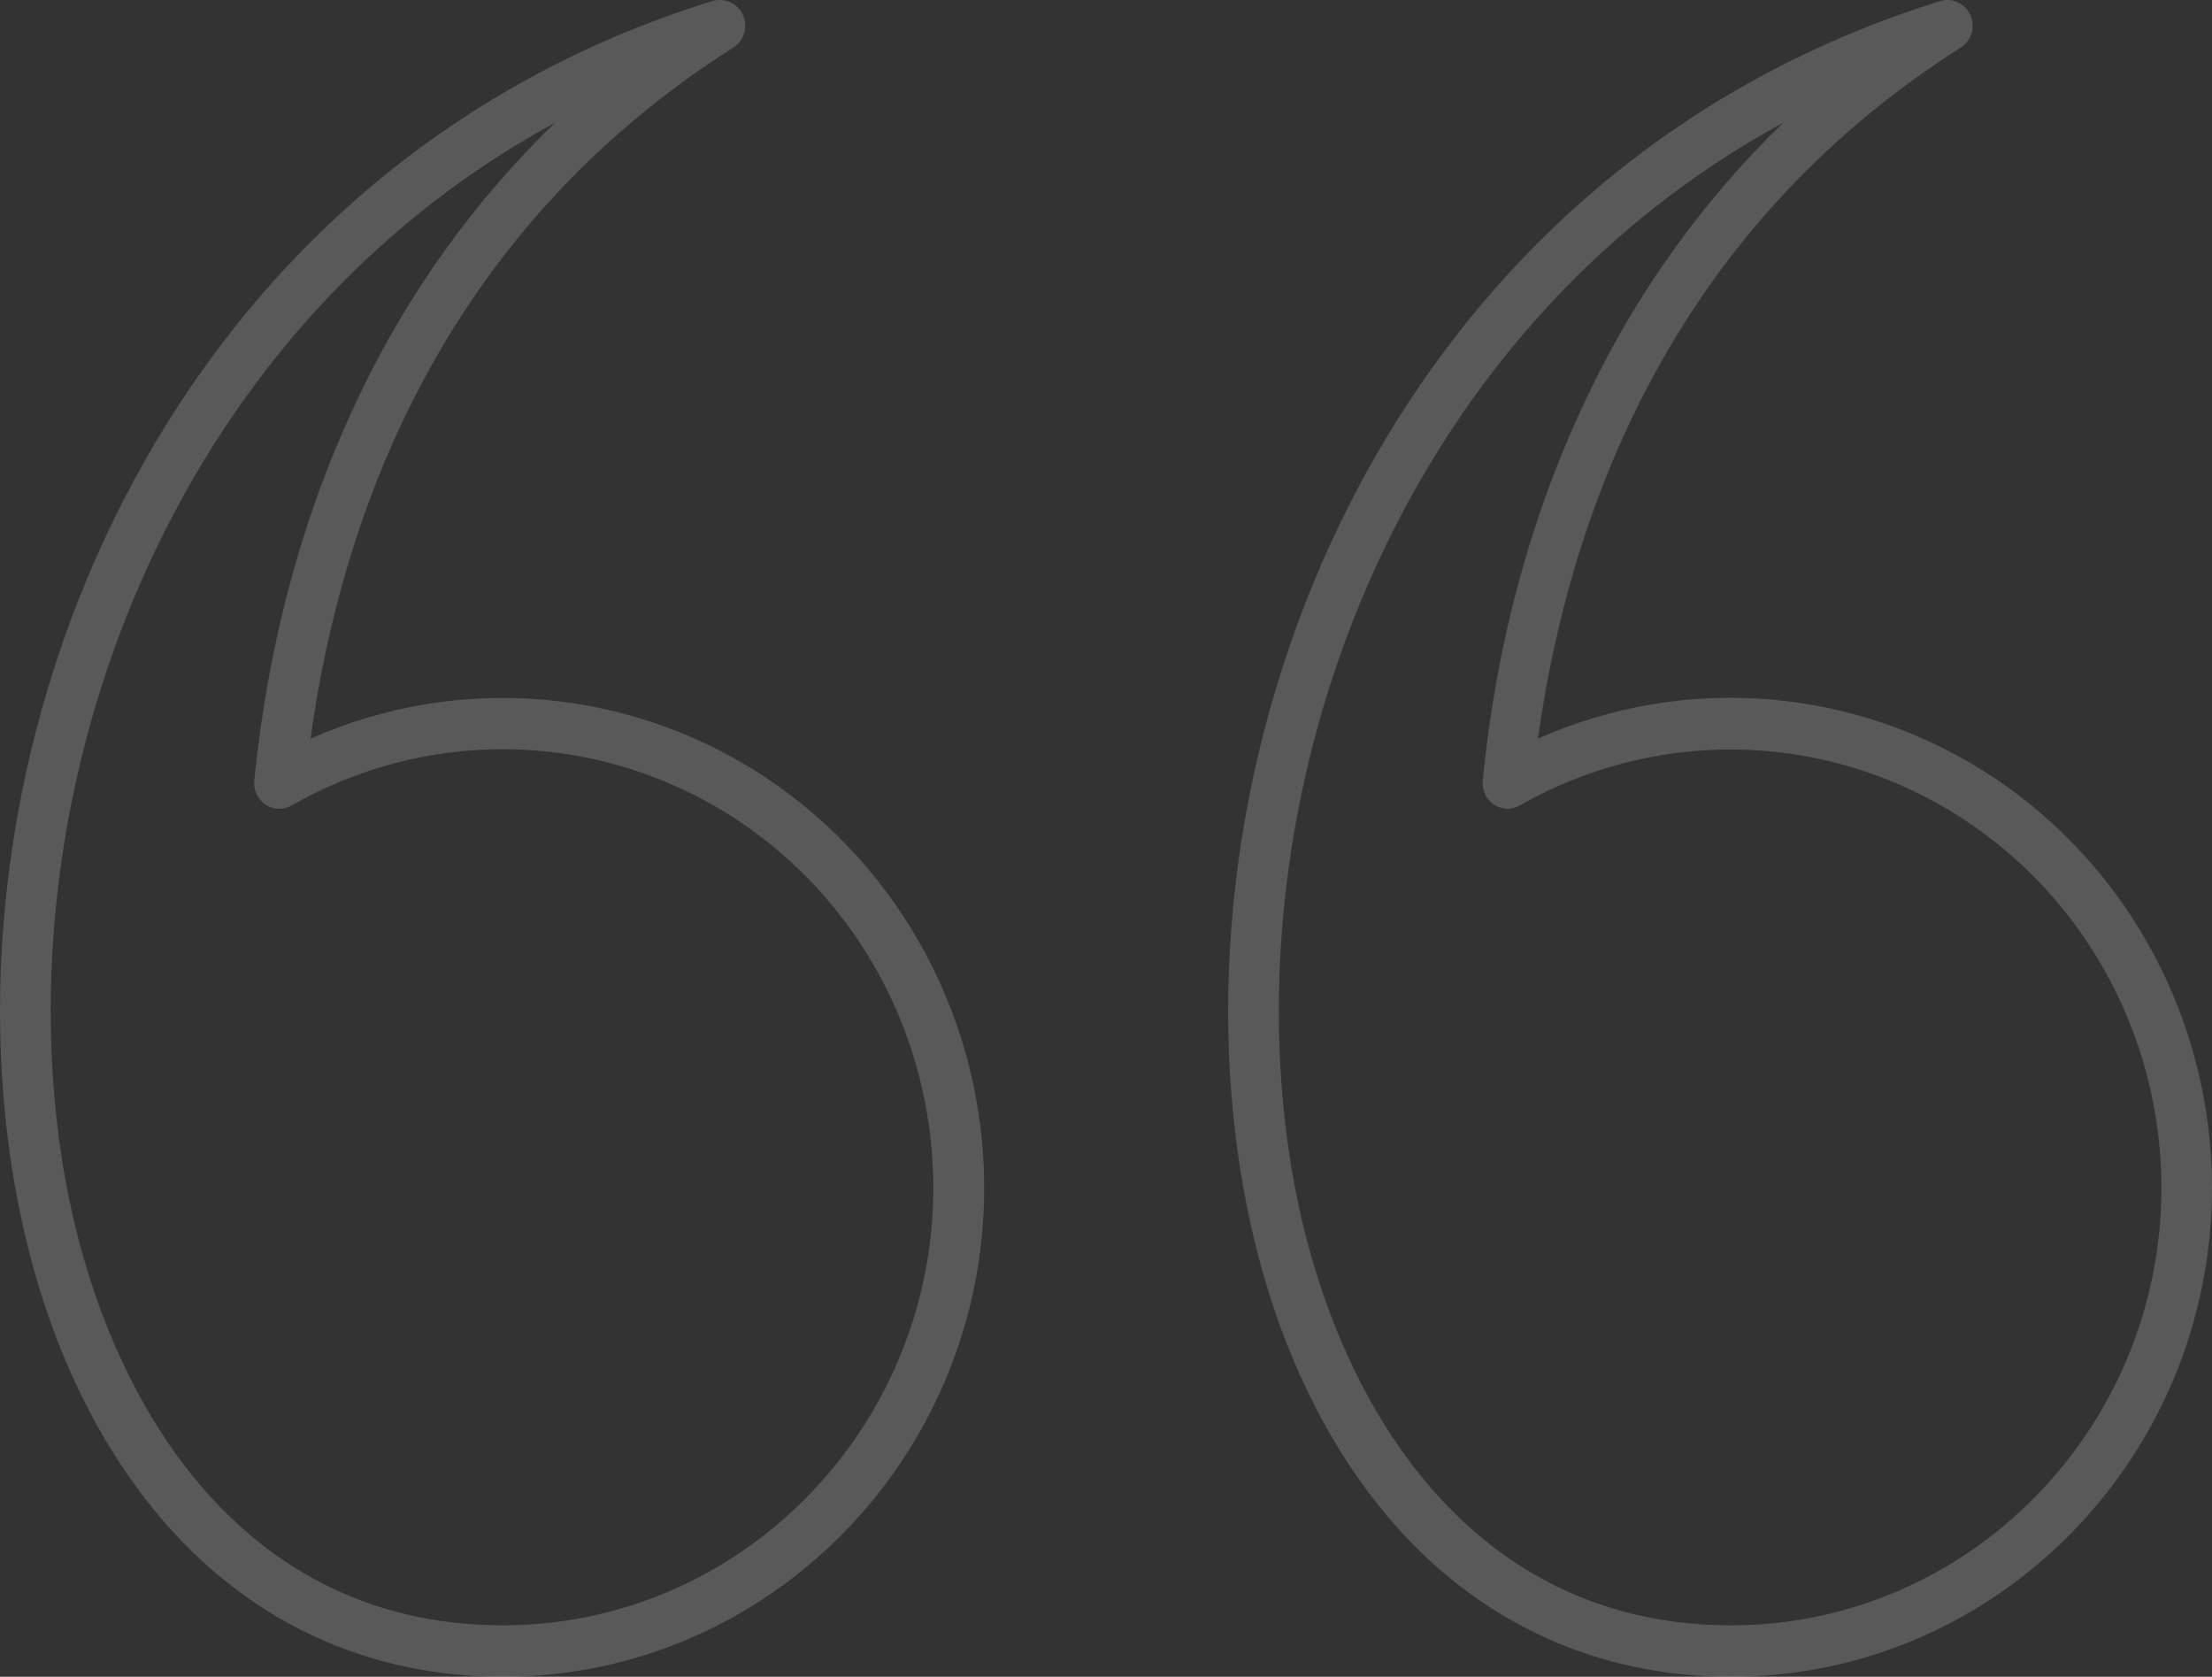 <?xml version="1.0" encoding="UTF-8"?> <svg xmlns="http://www.w3.org/2000/svg" width="95" height="72" viewBox="0 0 95 72" fill="none"><rect x="0" y="0" width="95" height="72" fill="#333333" stroke="none"/><path fill-rule="evenodd" clip-rule="evenodd" d="M64.767 34.73C64.615 34.731 64.464 34.699 64.325 34.637C64.185 34.574 64.061 34.483 63.958 34.368C63.856 34.254 63.778 34.119 63.731 33.972C63.683 33.825 63.666 33.669 63.681 33.515C64.27 27.519 65.805 21.933 68.224 16.916C70.304 12.557 73.134 8.613 76.581 5.271C59.867 14.359 53.061 33.767 55.355 49.452C56.797 59.282 62.55 69.791 74.348 69.791C84.535 69.791 92.829 61.349 92.829 50.982C92.823 47.702 91.974 44.48 90.368 41.635C88.762 38.791 86.454 36.423 83.672 34.765C80.89 33.107 77.731 32.217 74.508 32.184C71.285 32.15 68.108 32.973 65.294 34.572C65.13 34.673 64.942 34.727 64.751 34.73H64.767ZM83.62 0C83.858 -0.003 84.091 0.074 84.283 0.219C84.474 0.364 84.613 0.569 84.678 0.803C84.744 1.036 84.732 1.285 84.644 1.511C84.556 1.737 84.398 1.927 84.194 2.052C71.666 10.02 67.371 22.217 66.053 31.716C69.199 30.321 72.635 29.744 76.054 30.037C79.473 30.331 82.766 31.485 85.638 33.396C88.509 35.307 90.868 37.915 92.502 40.985C94.137 44.055 94.995 47.491 95 50.982C95 62.58 85.744 72 74.348 72C68.674 72 63.666 69.744 59.898 65.468C56.456 61.554 54.131 56.126 53.2 49.767C50.456 31.038 60.084 7.259 83.325 0.048C83.426 0.017 83.53 0.001 83.635 0H83.62ZM12.005 34.73C11.853 34.731 11.703 34.699 11.563 34.637C11.424 34.574 11.299 34.483 11.197 34.368C11.095 34.254 11.017 34.119 10.97 33.972C10.922 33.825 10.905 33.669 10.92 33.515C11.525 27.519 13.044 21.933 15.463 16.916C17.547 12.556 20.383 8.612 23.835 5.271C7.122 14.359 0.315 33.767 2.61 49.452C4.052 59.282 9.788 69.791 21.603 69.791C31.789 69.791 40.084 61.349 40.084 50.982C40.081 47.7 39.236 44.475 37.631 41.628C36.026 38.781 33.717 36.41 30.934 34.752C28.151 33.093 24.99 32.204 21.765 32.172C18.539 32.141 15.362 32.968 12.548 34.572C12.384 34.673 12.197 34.727 12.005 34.73ZM30.89 0C31.13 -0.007 31.365 0.068 31.559 0.211C31.753 0.355 31.895 0.56 31.962 0.795C32.03 1.029 32.019 1.28 31.931 1.507C31.844 1.735 31.685 1.926 31.479 2.052C18.936 10.02 14.641 22.217 13.339 31.716C16.483 30.325 19.918 29.75 23.335 30.045C26.752 30.34 30.043 31.495 32.912 33.406C35.781 35.316 38.139 37.923 39.772 40.991C41.406 44.059 42.264 47.493 42.27 50.982C42.27 62.58 32.998 72 21.603 72C15.913 72 10.92 69.744 7.153 65.468C3.711 61.554 1.385 56.126 0.455 49.767C-2.289 31.038 7.339 7.259 30.58 0.048C30.68 0.017 30.785 0.001 30.89 0Z" fill="white" fill-opacity="0.19"></path></svg> 